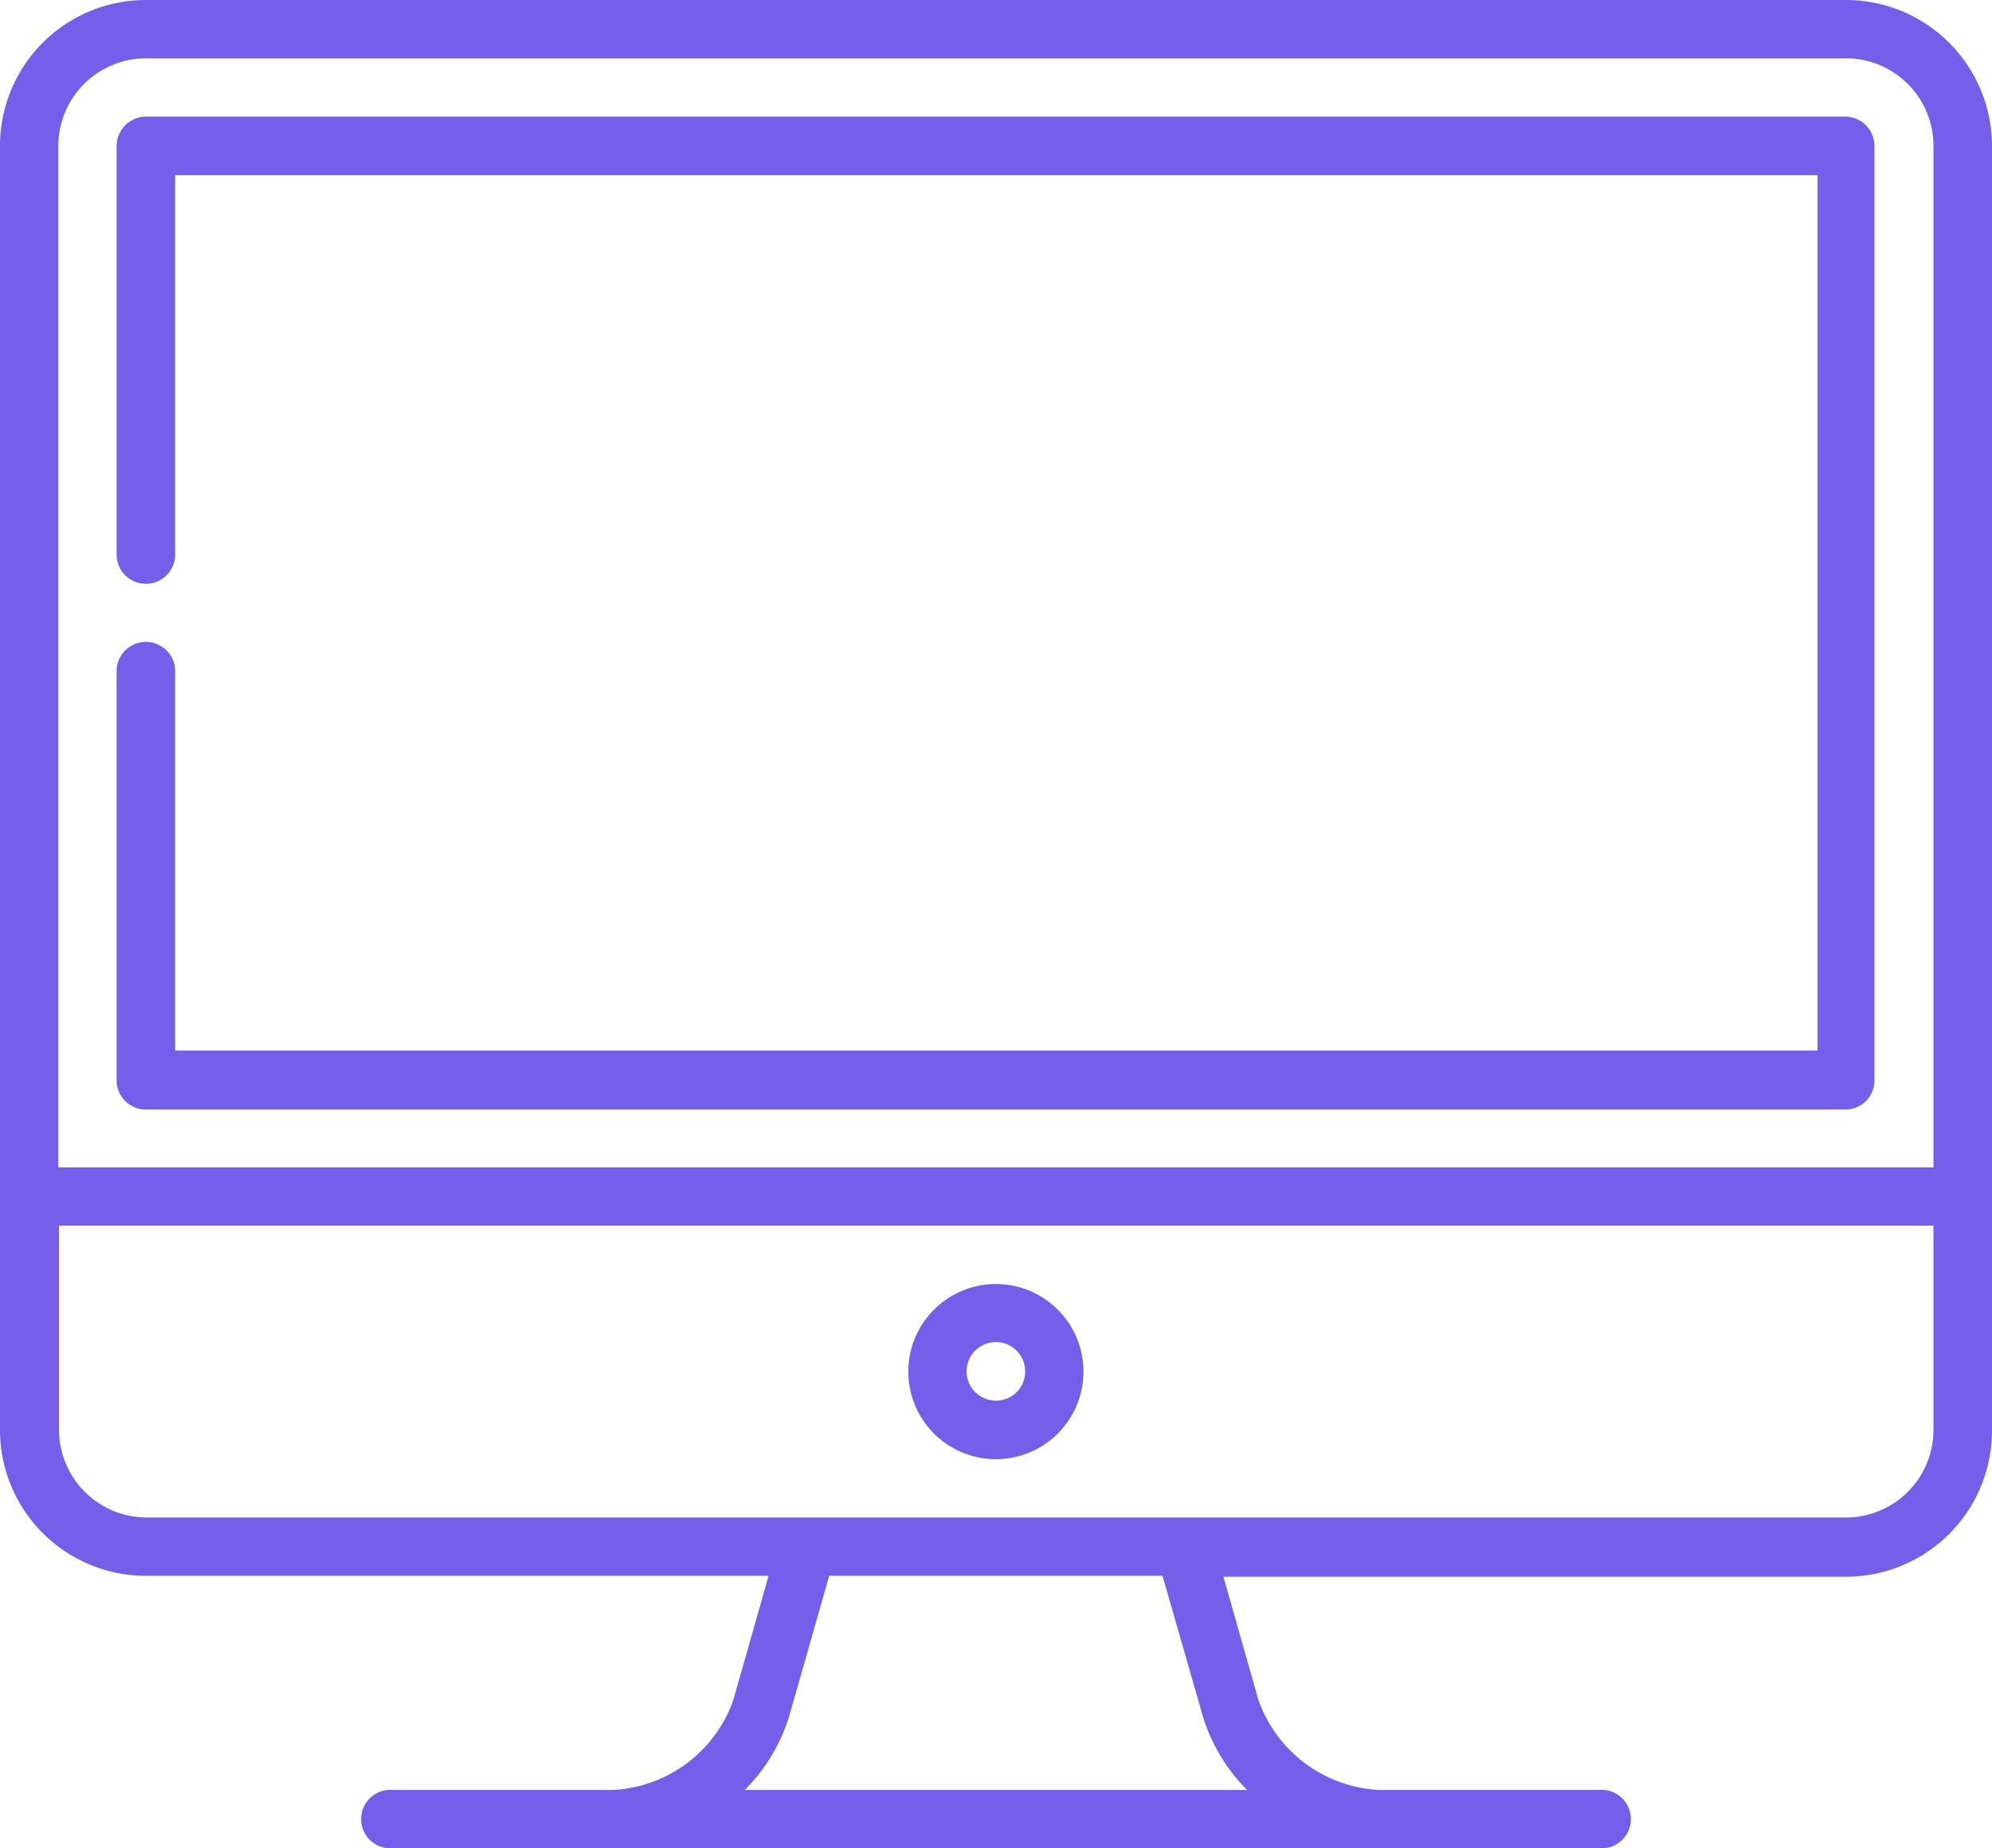<svg xmlns="http://www.w3.org/2000/svg" viewBox="0 0 84.39 78.29"><defs><style>.cls-1{fill:#755eea;}</style></defs><g id="Capa_2" data-name="Capa 2"><g id="Capa_1-2" data-name="Capa 1"><path class="cls-1" d="M78.21,0h-72A6.18,6.18,0,0,0,0,6.18V60.57a6.18,6.18,0,0,0,6.18,6.18H32.56L31.07,72A5.71,5.71,0,0,1,26,75.82H16.65a1.24,1.24,0,1,0,0,2.47H67.74a1.24,1.24,0,1,0,0-2.47H58.43A5.72,5.72,0,0,1,53.31,72l-1.48-5.21H78.21a6.19,6.19,0,0,0,6.18-6.18V6.18A6.19,6.19,0,0,0,78.21,0Zm-72,2.47h72a3.71,3.71,0,0,1,3.7,3.71V49.45H2.47V6.18A3.72,3.72,0,0,1,6.18,2.47ZM50.94,72.64a7.56,7.56,0,0,0,1.89,3.18H31.55a7.48,7.48,0,0,0,1.9-3.18l1.68-5.89H49.25Zm27.27-8.36h-72a3.72,3.72,0,0,1-3.71-3.71V51.92H81.91v8.65A3.71,3.71,0,0,1,78.21,64.28Z"/><path class="cls-1" d="M6.18,47h72a1.23,1.23,0,0,0,1.23-1.23V6.18a1.24,1.24,0,0,0-1.23-1.24h-72A1.25,1.25,0,0,0,4.94,6.18V23.49a1.24,1.24,0,0,0,2.48,0V7.42H77V44.5H7.42V28.43a1.24,1.24,0,0,0-2.48,0V45.74A1.24,1.24,0,0,0,6.18,47Z"/><path class="cls-1" d="M42.19,54.39A3.71,3.71,0,1,0,45.9,58.1,3.71,3.71,0,0,0,42.19,54.39Zm0,4.94a1.24,1.24,0,1,1,1.24-1.23A1.23,1.23,0,0,1,42.19,59.33Z"/></g></g></svg>